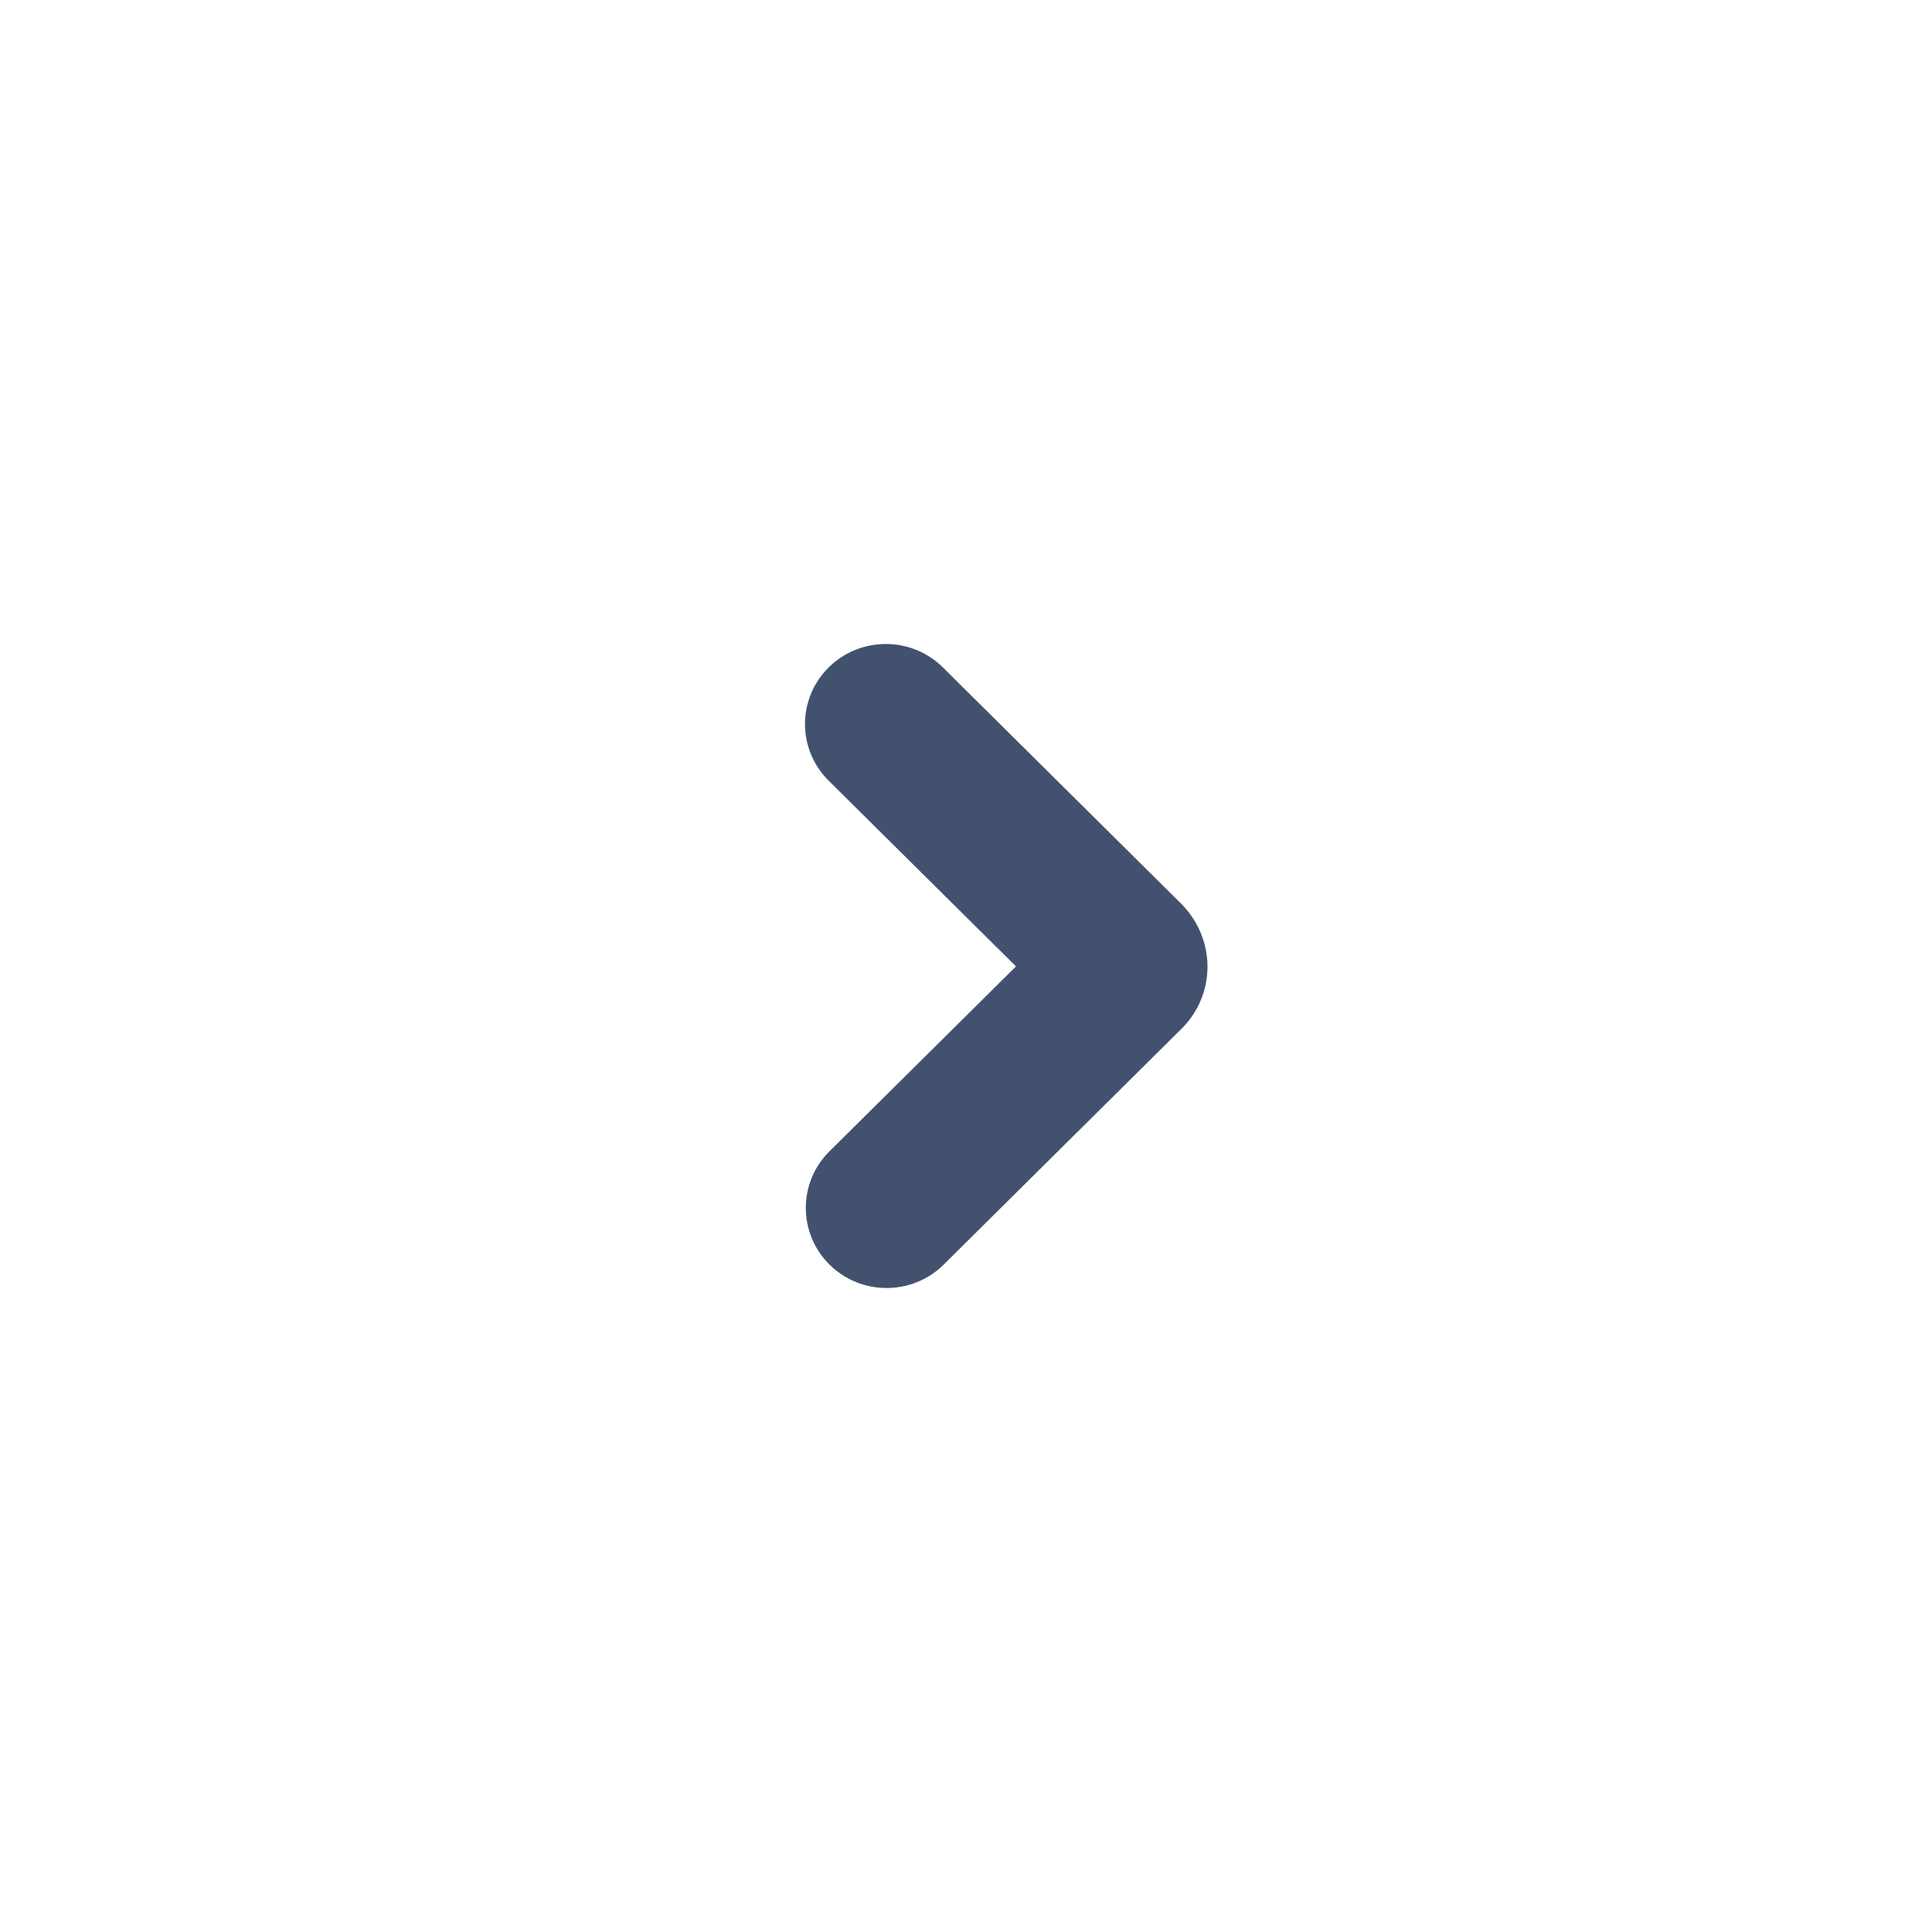<?xml version="1.0" encoding="UTF-8" standalone="no"?>
<svg width="24px" height="24px" viewBox="0 0 24 24" version="1.1" xmlns="http://www.w3.org/2000/svg" xmlns:xlink="http://www.w3.org/1999/xlink">
    <!-- Generator: Sketch 45.1 (43504) - http://www.bohemiancoding.com/sketch -->
    <title>icons/chevron-right</title>
    <desc>Created with Sketch.</desc>
    <defs></defs>
    <g id="Global" stroke="none" stroke-width="1" fill="none" fill-rule="evenodd">
        <g id="icons/chevron-right" fill="#42526E">
            <path d="M10.294,9.698 C9.902,9.309 9.902,8.68 10.294,8.291 C10.686,7.903 11.321,7.903 11.713,8.291 L14.678,11.231 C15.107,11.668 15.107,12.353 14.678,12.779 L11.723,15.709 C11.331,16.097 10.696,16.097 10.304,15.709 C9.912,15.32 9.912,14.691 10.304,14.302 L12.621,12.005 L10.294,9.698 Z" id="Stroke-3"></path>
        </g>
    </g>
</svg>